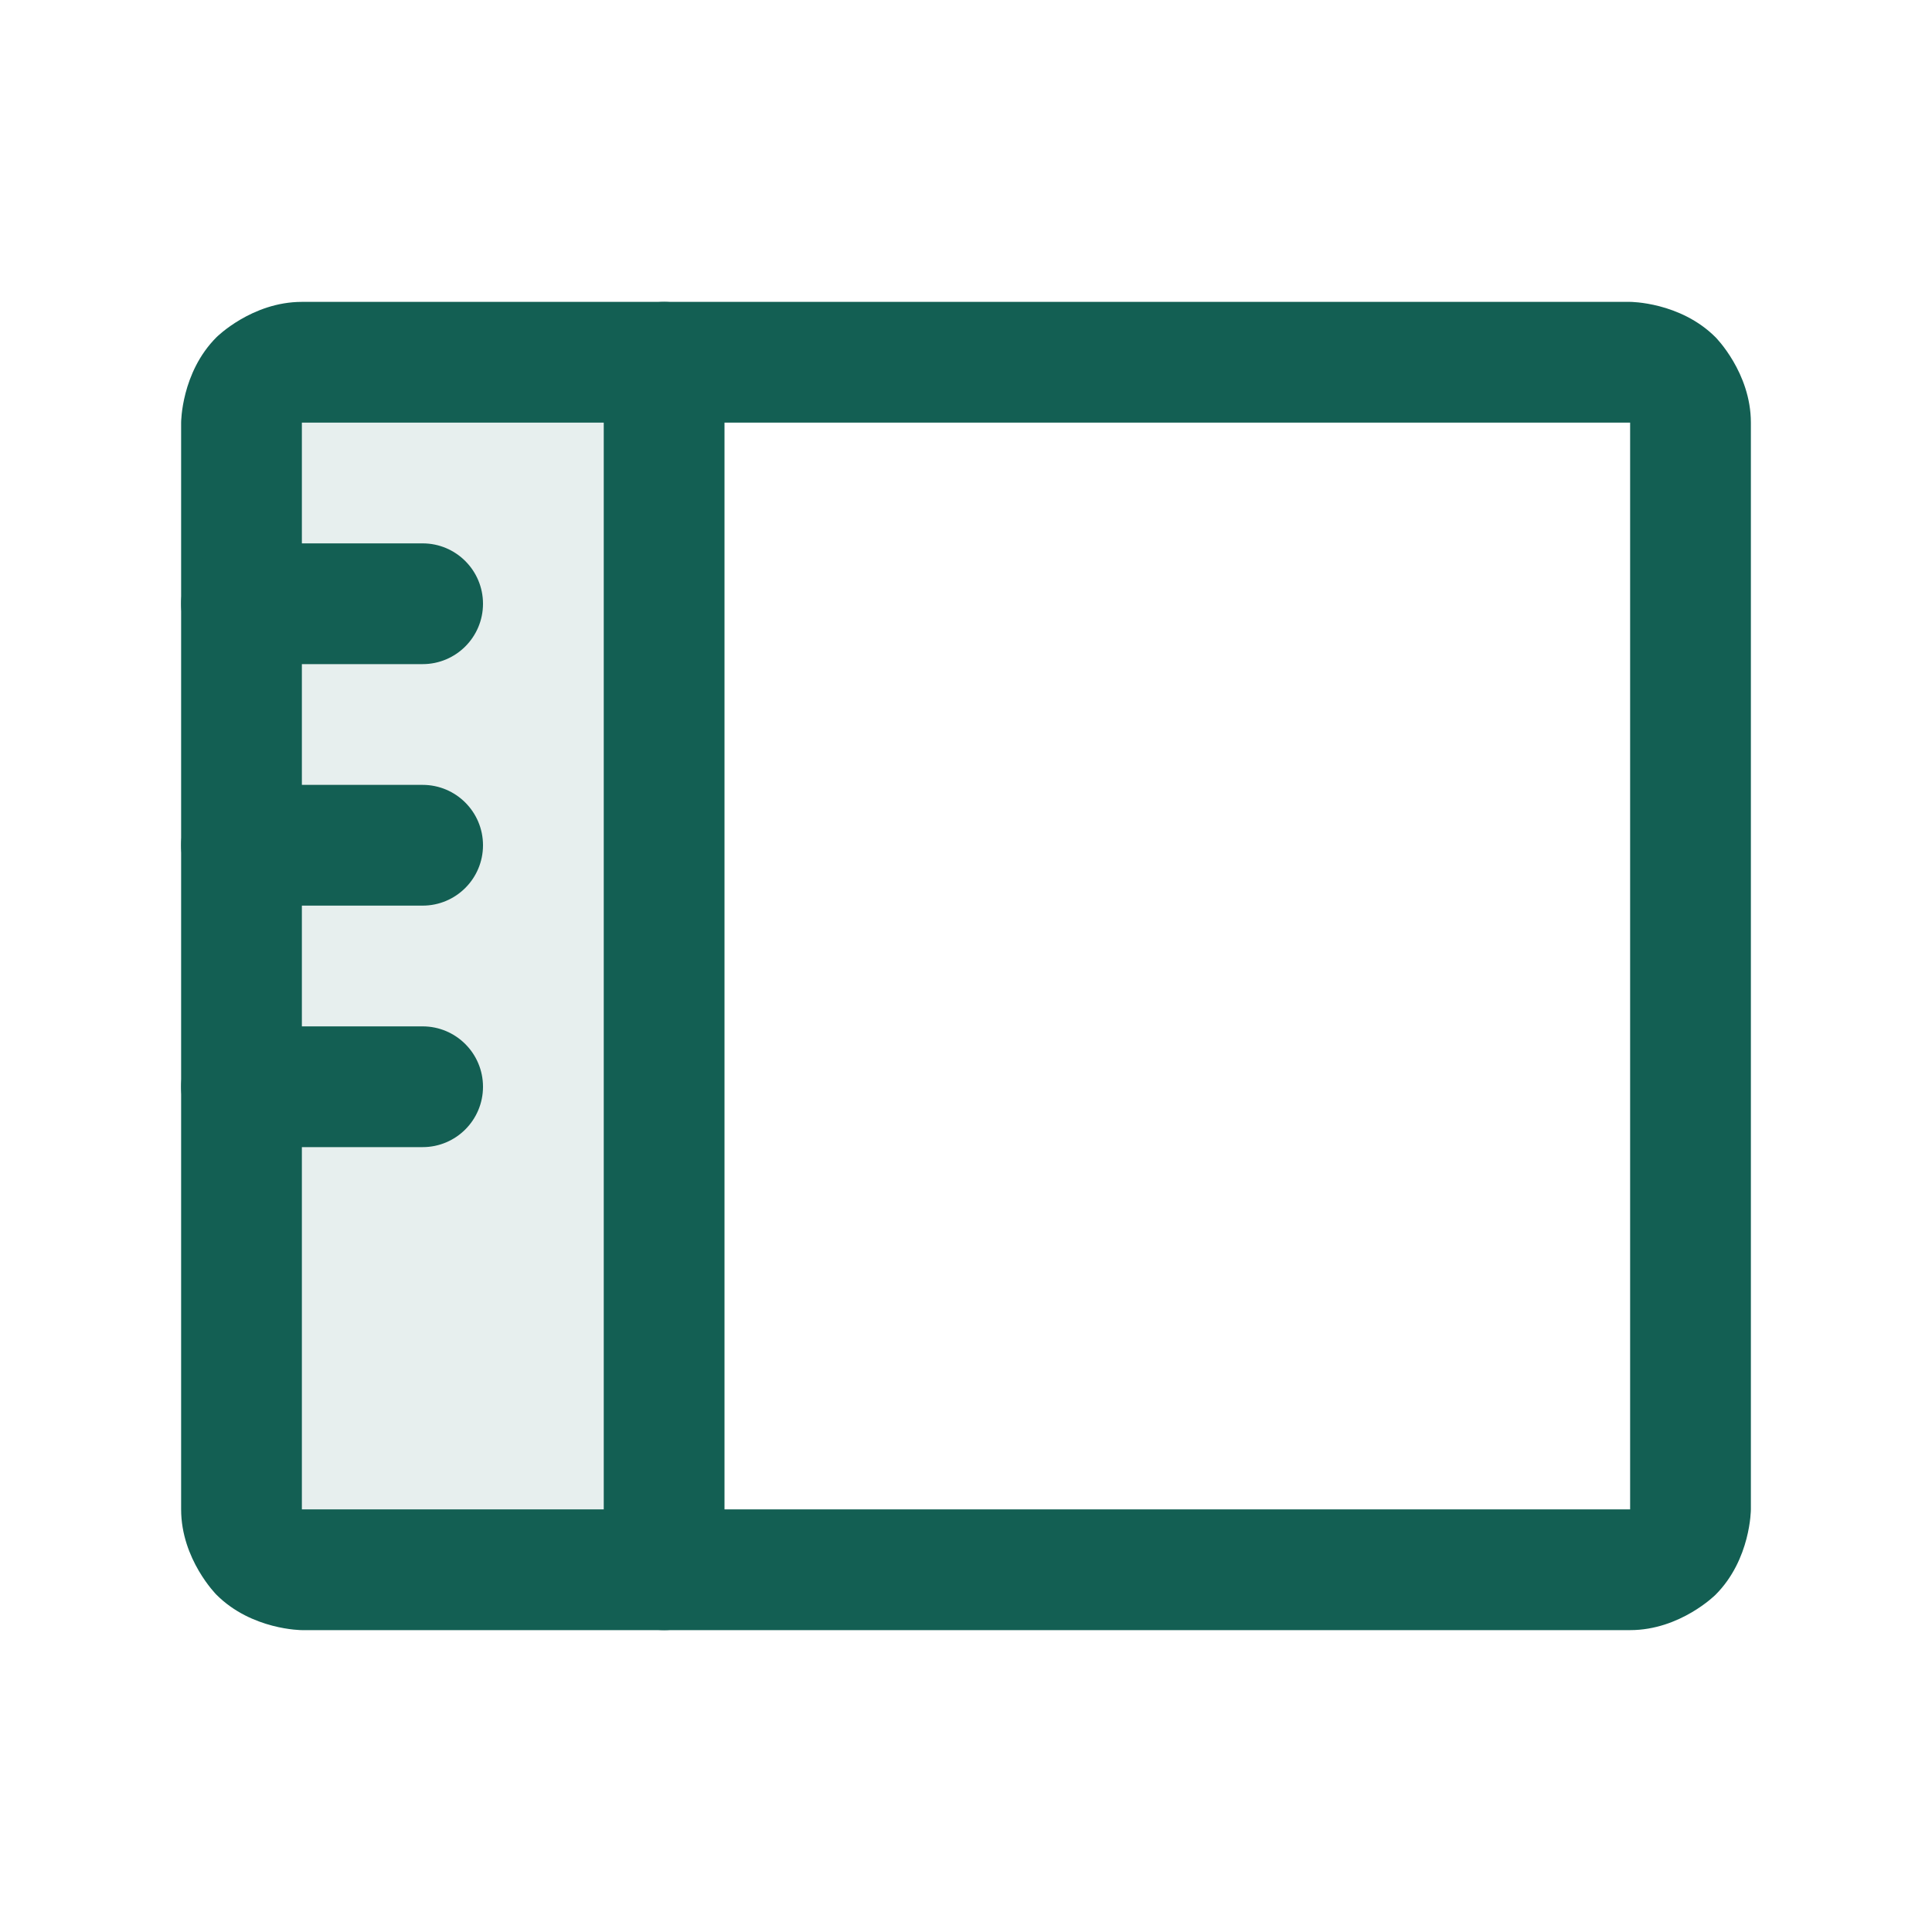 <svg width="20" height="20" viewBox="0 0 20 20" fill="none" xmlns="http://www.w3.org/2000/svg">
<path d="M3.125 16.25C2.959 16.25 2.8 16.184 2.683 16.067C2.566 15.95 2.5 15.791 2.5 15.625V4.375C2.5 4.209 2.566 4.05 2.683 3.933C2.8 3.816 2.959 3.75 3.125 3.75H6.875V16.25H3.125Z" fill="#135F53" fill-opacity="0.1"/>
<path d="M6.25 3.75V16.25C6.25 16.595 6.53 16.875 6.875 16.875C7.22 16.875 7.5 16.595 7.5 16.25V3.75C7.5 3.405 7.22 3.125 6.875 3.125C6.53 3.125 6.25 3.405 6.25 3.75Z" fill="#135F53"/>
<path fill-rule="evenodd" clip-rule="evenodd" d="M1.875 4.375C1.875 4.375 1.875 3.857 2.241 3.491C2.241 3.491 2.607 3.125 3.125 3.125H16.875C16.875 3.125 17.393 3.125 17.759 3.491C17.759 3.491 18.125 3.857 18.125 4.375V15.625C18.125 15.625 18.125 16.143 17.759 16.509C17.759 16.509 17.393 16.875 16.875 16.875H3.125C3.125 16.875 2.607 16.875 2.241 16.509C2.241 16.509 1.875 16.143 1.875 15.625V4.375ZM3.125 4.375V15.625H16.875V4.375H3.125Z" fill="#135F53"/>
<path d="M2.5 6.875H4.375C4.72 6.875 5 6.595 5 6.25C5 5.905 4.72 5.625 4.375 5.625H2.5C2.155 5.625 1.875 5.905 1.875 6.25C1.875 6.595 2.155 6.875 2.5 6.875Z" fill="#135F53"/>
<path d="M2.5 9.375H4.375C4.72 9.375 5 9.095 5 8.75C5 8.405 4.72 8.125 4.375 8.125H2.5C2.155 8.125 1.875 8.405 1.875 8.75C1.875 9.095 2.155 9.375 2.5 9.375Z" fill="#135F53"/>
<path d="M2.5 11.875H4.375C4.72 11.875 5 11.595 5 11.25C5 10.905 4.72 10.625 4.375 10.625H2.5C2.155 10.625 1.875 10.905 1.875 11.25C1.875 11.595 2.155 11.875 2.5 11.875Z" fill="#135F53"/>
</svg>
